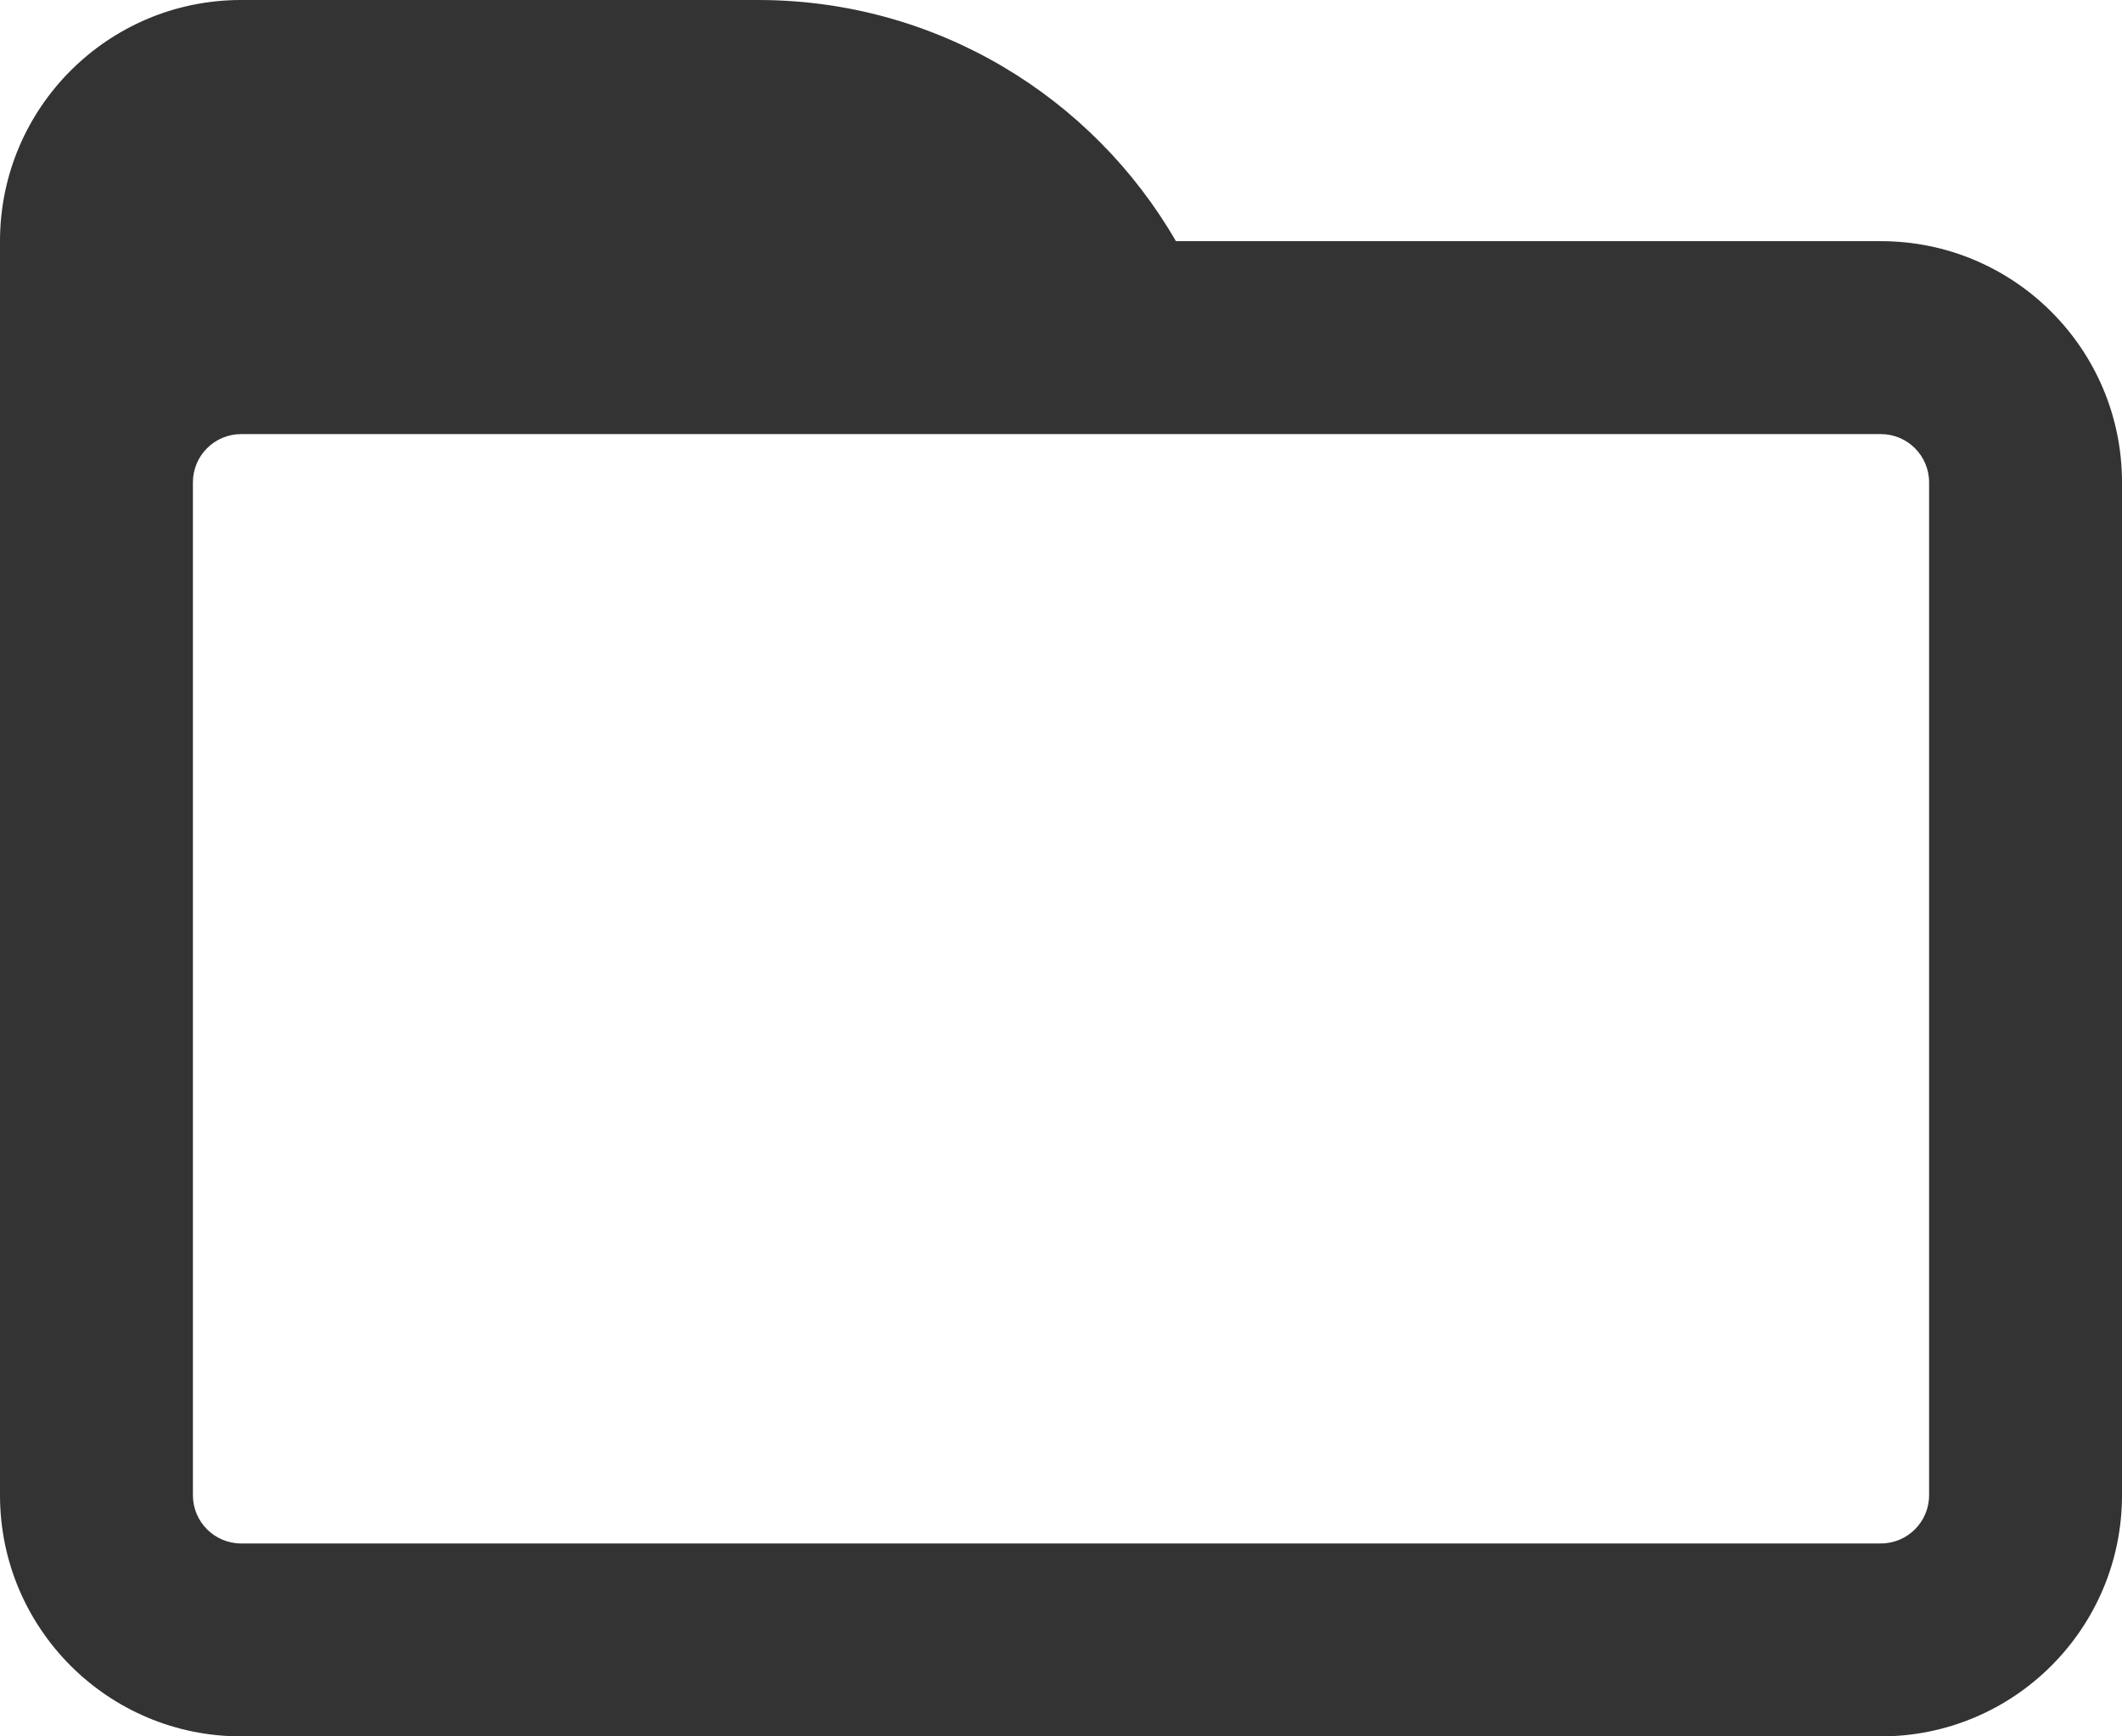 <svg width="44" height="36" viewBox="0 0 44 36" fill="none" xmlns="http://www.w3.org/2000/svg"><path fill-rule="evenodd" clip-rule="evenodd" d="M0 5C0 2.239 2.239 0 5 0H15.72C19.422 0 22.654 2.011 24.383 5H39C41.761 5 44 7.239 44 10V31C44 33.761 41.761 36 39 36H5C2.239 36 0 33.761 0 31V10V5ZM5 9H39C39.552 9 40 9.448 40 10V31C40 31.552 39.552 32 39 32H5C4.448 32 4 31.552 4 31V10C4 9.448 4.448 9 5 9Z" fill="#333333"/></svg>